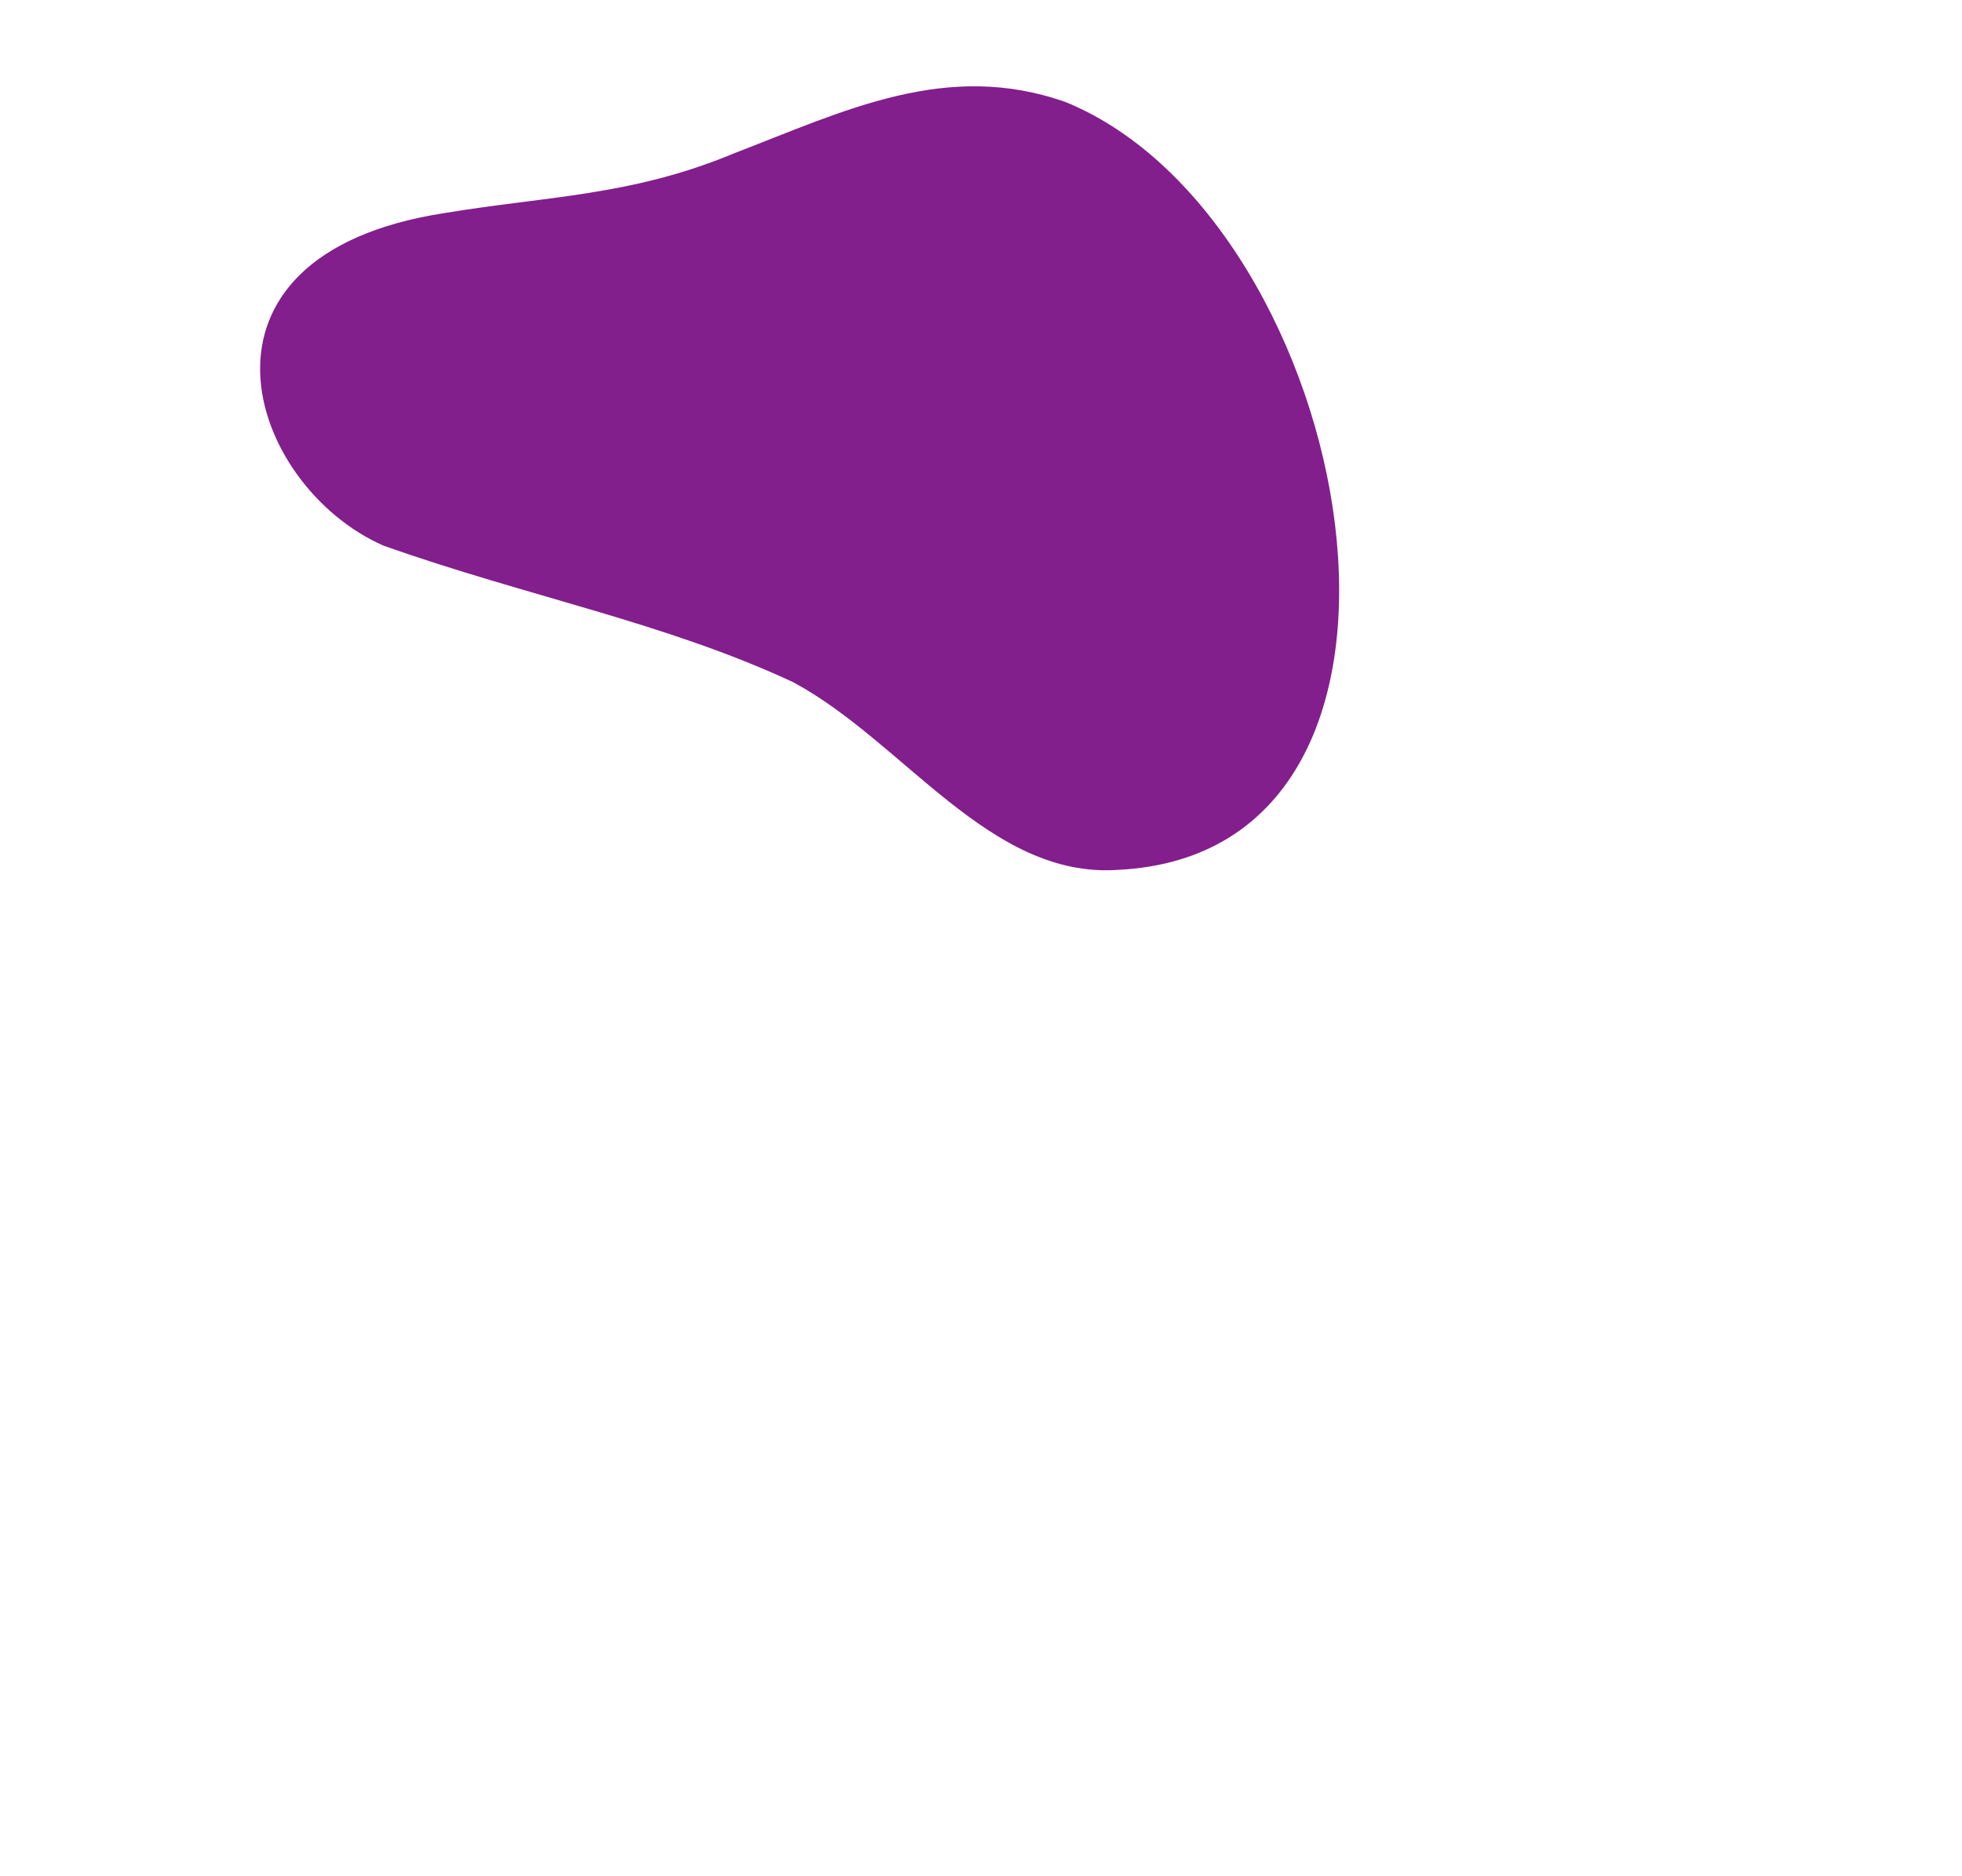 <?xml version="1.0" encoding="utf-8"?>
<!-- Generator: Adobe Illustrator 23.0.3, SVG Export Plug-In . SVG Version: 6.00 Build 0)  -->
<svg version="1.1" id="Layer_1" xmlns="http://www.w3.org/2000/svg" xmlns:xlink="http://www.w3.org/1999/xlink" x="0px" y="0px"
	 viewBox="0 0 23 22" style="enable-background:new 0 0 23 22;" xml:space="preserve">
<style type="text/css">
	.st0{fill:#831E8D;}
</style>
<title>shape-services3</title>
<path class="st0" d="M13.1,10.2c-1.5,0.1-2.5-1.5-3.8-2.2C7.8,7.3,6.2,7,4.5,6.4C2.9,5.7,2,3,5.2,2.5c1.2-0.2,2.2-0.2,3.4-0.7
	c1.3-0.5,2.5-1.1,3.9-0.6C15.9,2.6,17.3,10,13.1,10.2z"/>
</svg>
